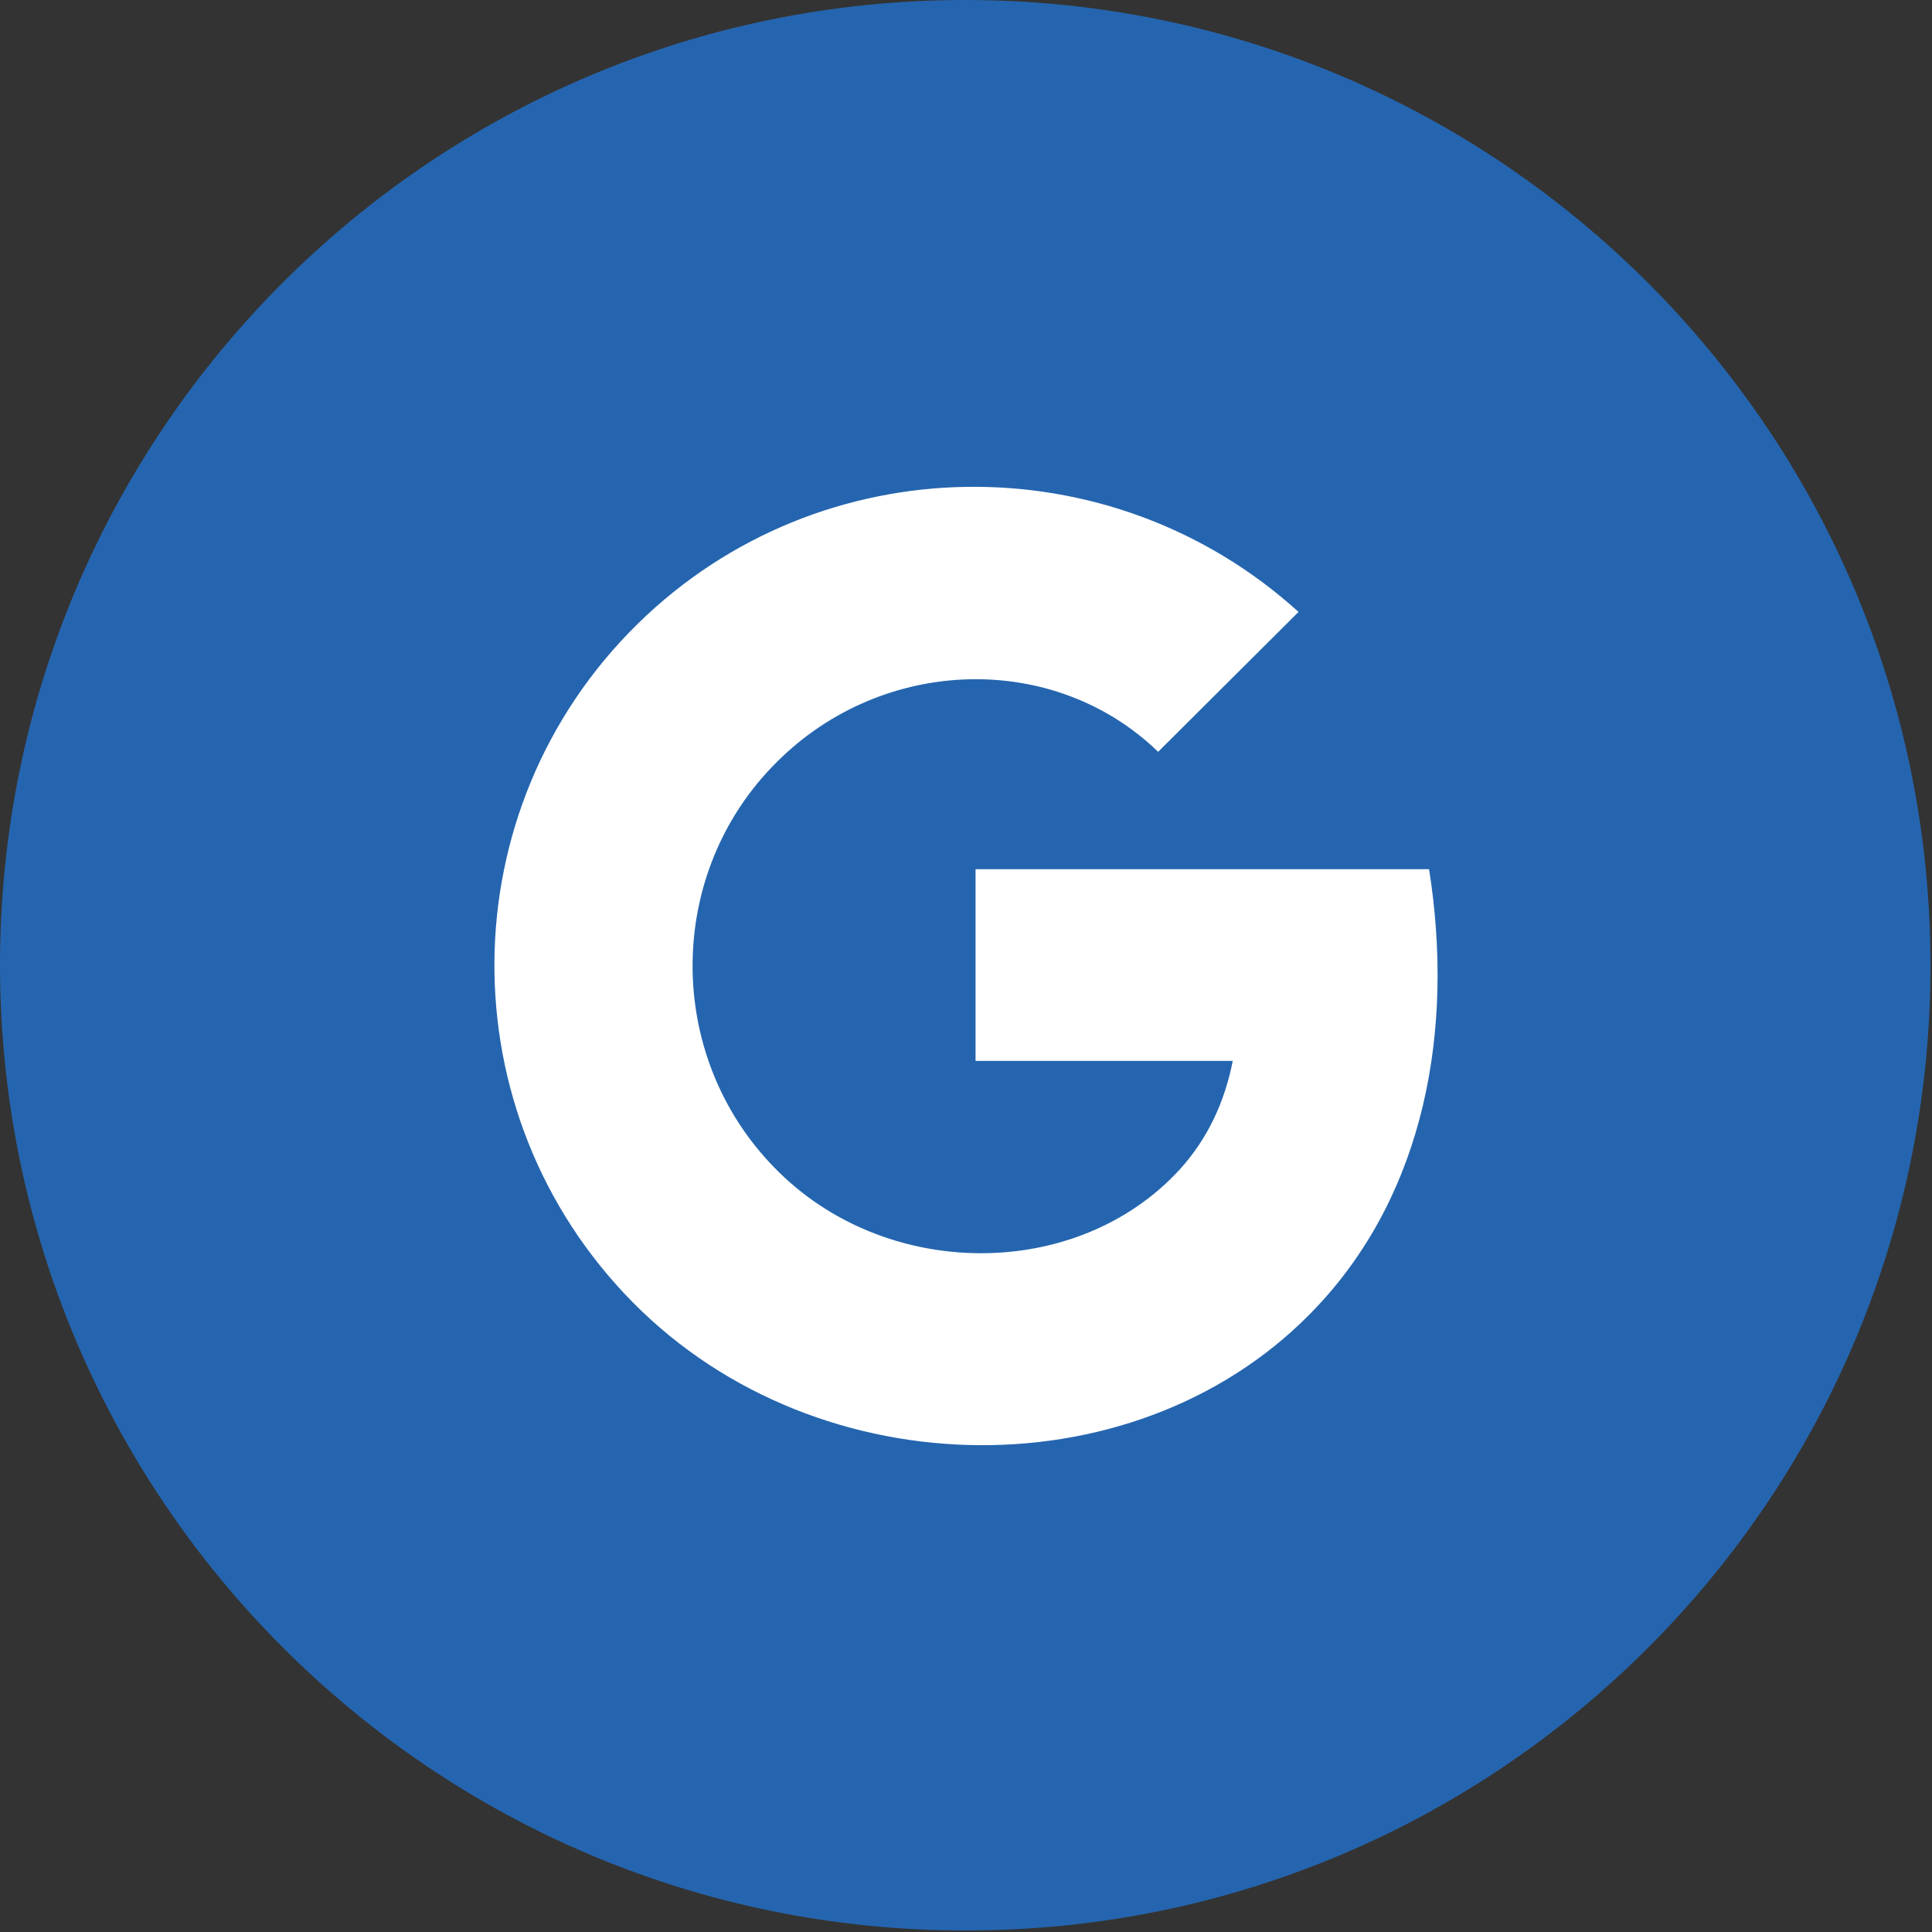 <?xml version="1.0" encoding="UTF-8"?>
<svg width="254px" height="254px" viewBox="0 0 254 254" version="1.1" xmlns="http://www.w3.org/2000/svg" xmlns:xlink="http://www.w3.org/1999/xlink">
    <rect x="0" y="0" width="254" height="254" fill="#333333" stroke="none"/>
    <!-- Generator: Sketch 52.3 (67297) - http://www.bohemiancoding.com/sketch -->
    <title>Group 6</title>
    <desc>Created with Sketch.</desc>
    <g id="Page-1" stroke="none" stroke-width="1" fill="none" fill-rule="evenodd">
        <g id="Group-6">
            <path d="M126.9,253.8 L127,253.8 C197,253.8 253.8,197 253.8,127 L253.8,126.9 C253.8,56.8 197,1.13686838e-13 126.9,1.13686838e-13 C56.8,1.13686838e-13 0,56.8 0,126.9 L0,127 C0.1,197 56.9,253.8 126.9,253.8 Z" id="Path" fill="#2565AF"></path>
            <g id="g_x2B__3_" transform="translate(65, 64)" fill="#FFFFFF">
                <path d="M63.256,50.272 L63.256,75.477 L97.069,75.477 C96.037,80.75 93.843,85.636 90.1,89.751 C76.549,104.54 51.254,104.411 36.799,89.494 C22.345,74.706 22.474,50.658 37.186,36.127 C51.125,22.239 73.581,21.596 87.261,34.841 L105.716,16.452 C81.066,-5.924 42.865,-5.538 18.86,17.995 C-6.048,42.428 -6.306,82.421 18.215,107.24 C42.736,132.059 85.325,132.316 108.297,107.626 C122.236,92.709 126.236,71.491 122.881,50.272 L63.256,50.272 Z" id="Path"></path>
            </g>
        </g>
    </g>
</svg>